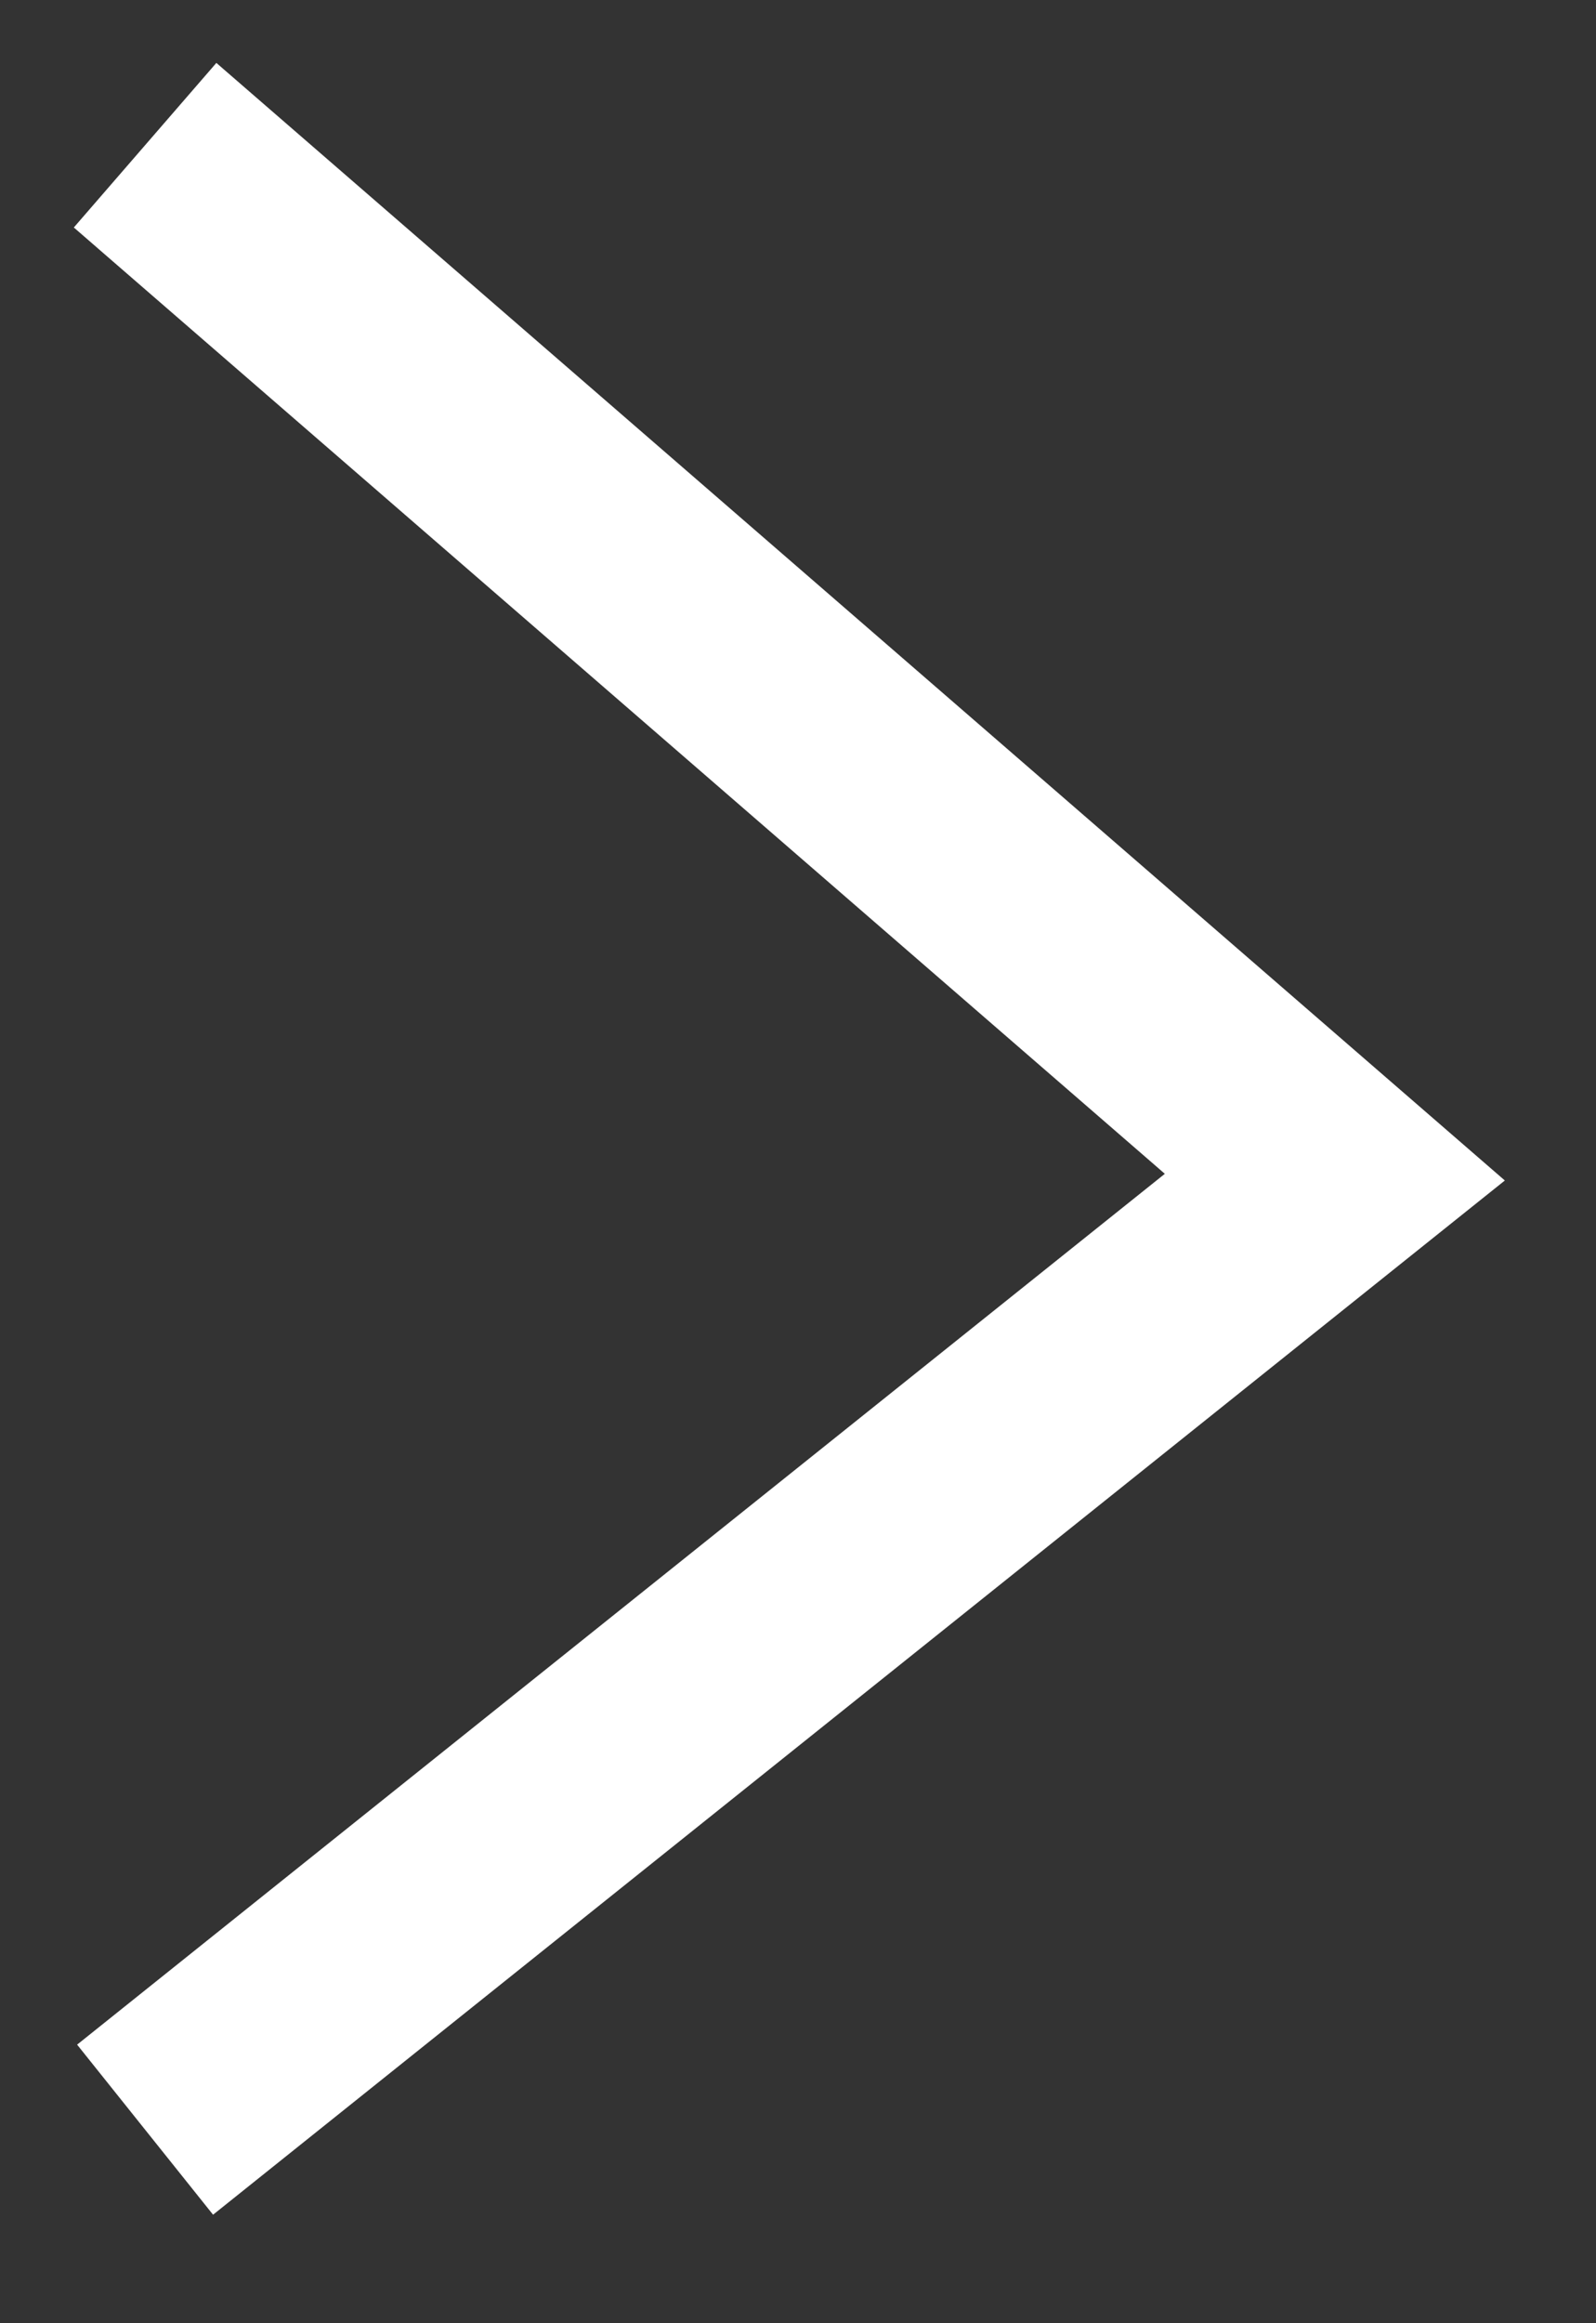 <svg width="11" height="16" viewBox="0 0 11 16" fill="none" xmlns="http://www.w3.org/2000/svg">
<rect x="0" y="0" width="11" height="16" fill="#333333" stroke="none"/>
<path d="M1 1L9.2 8.107L1 14.667" stroke="white" stroke-width="1.5"/>
</svg>
